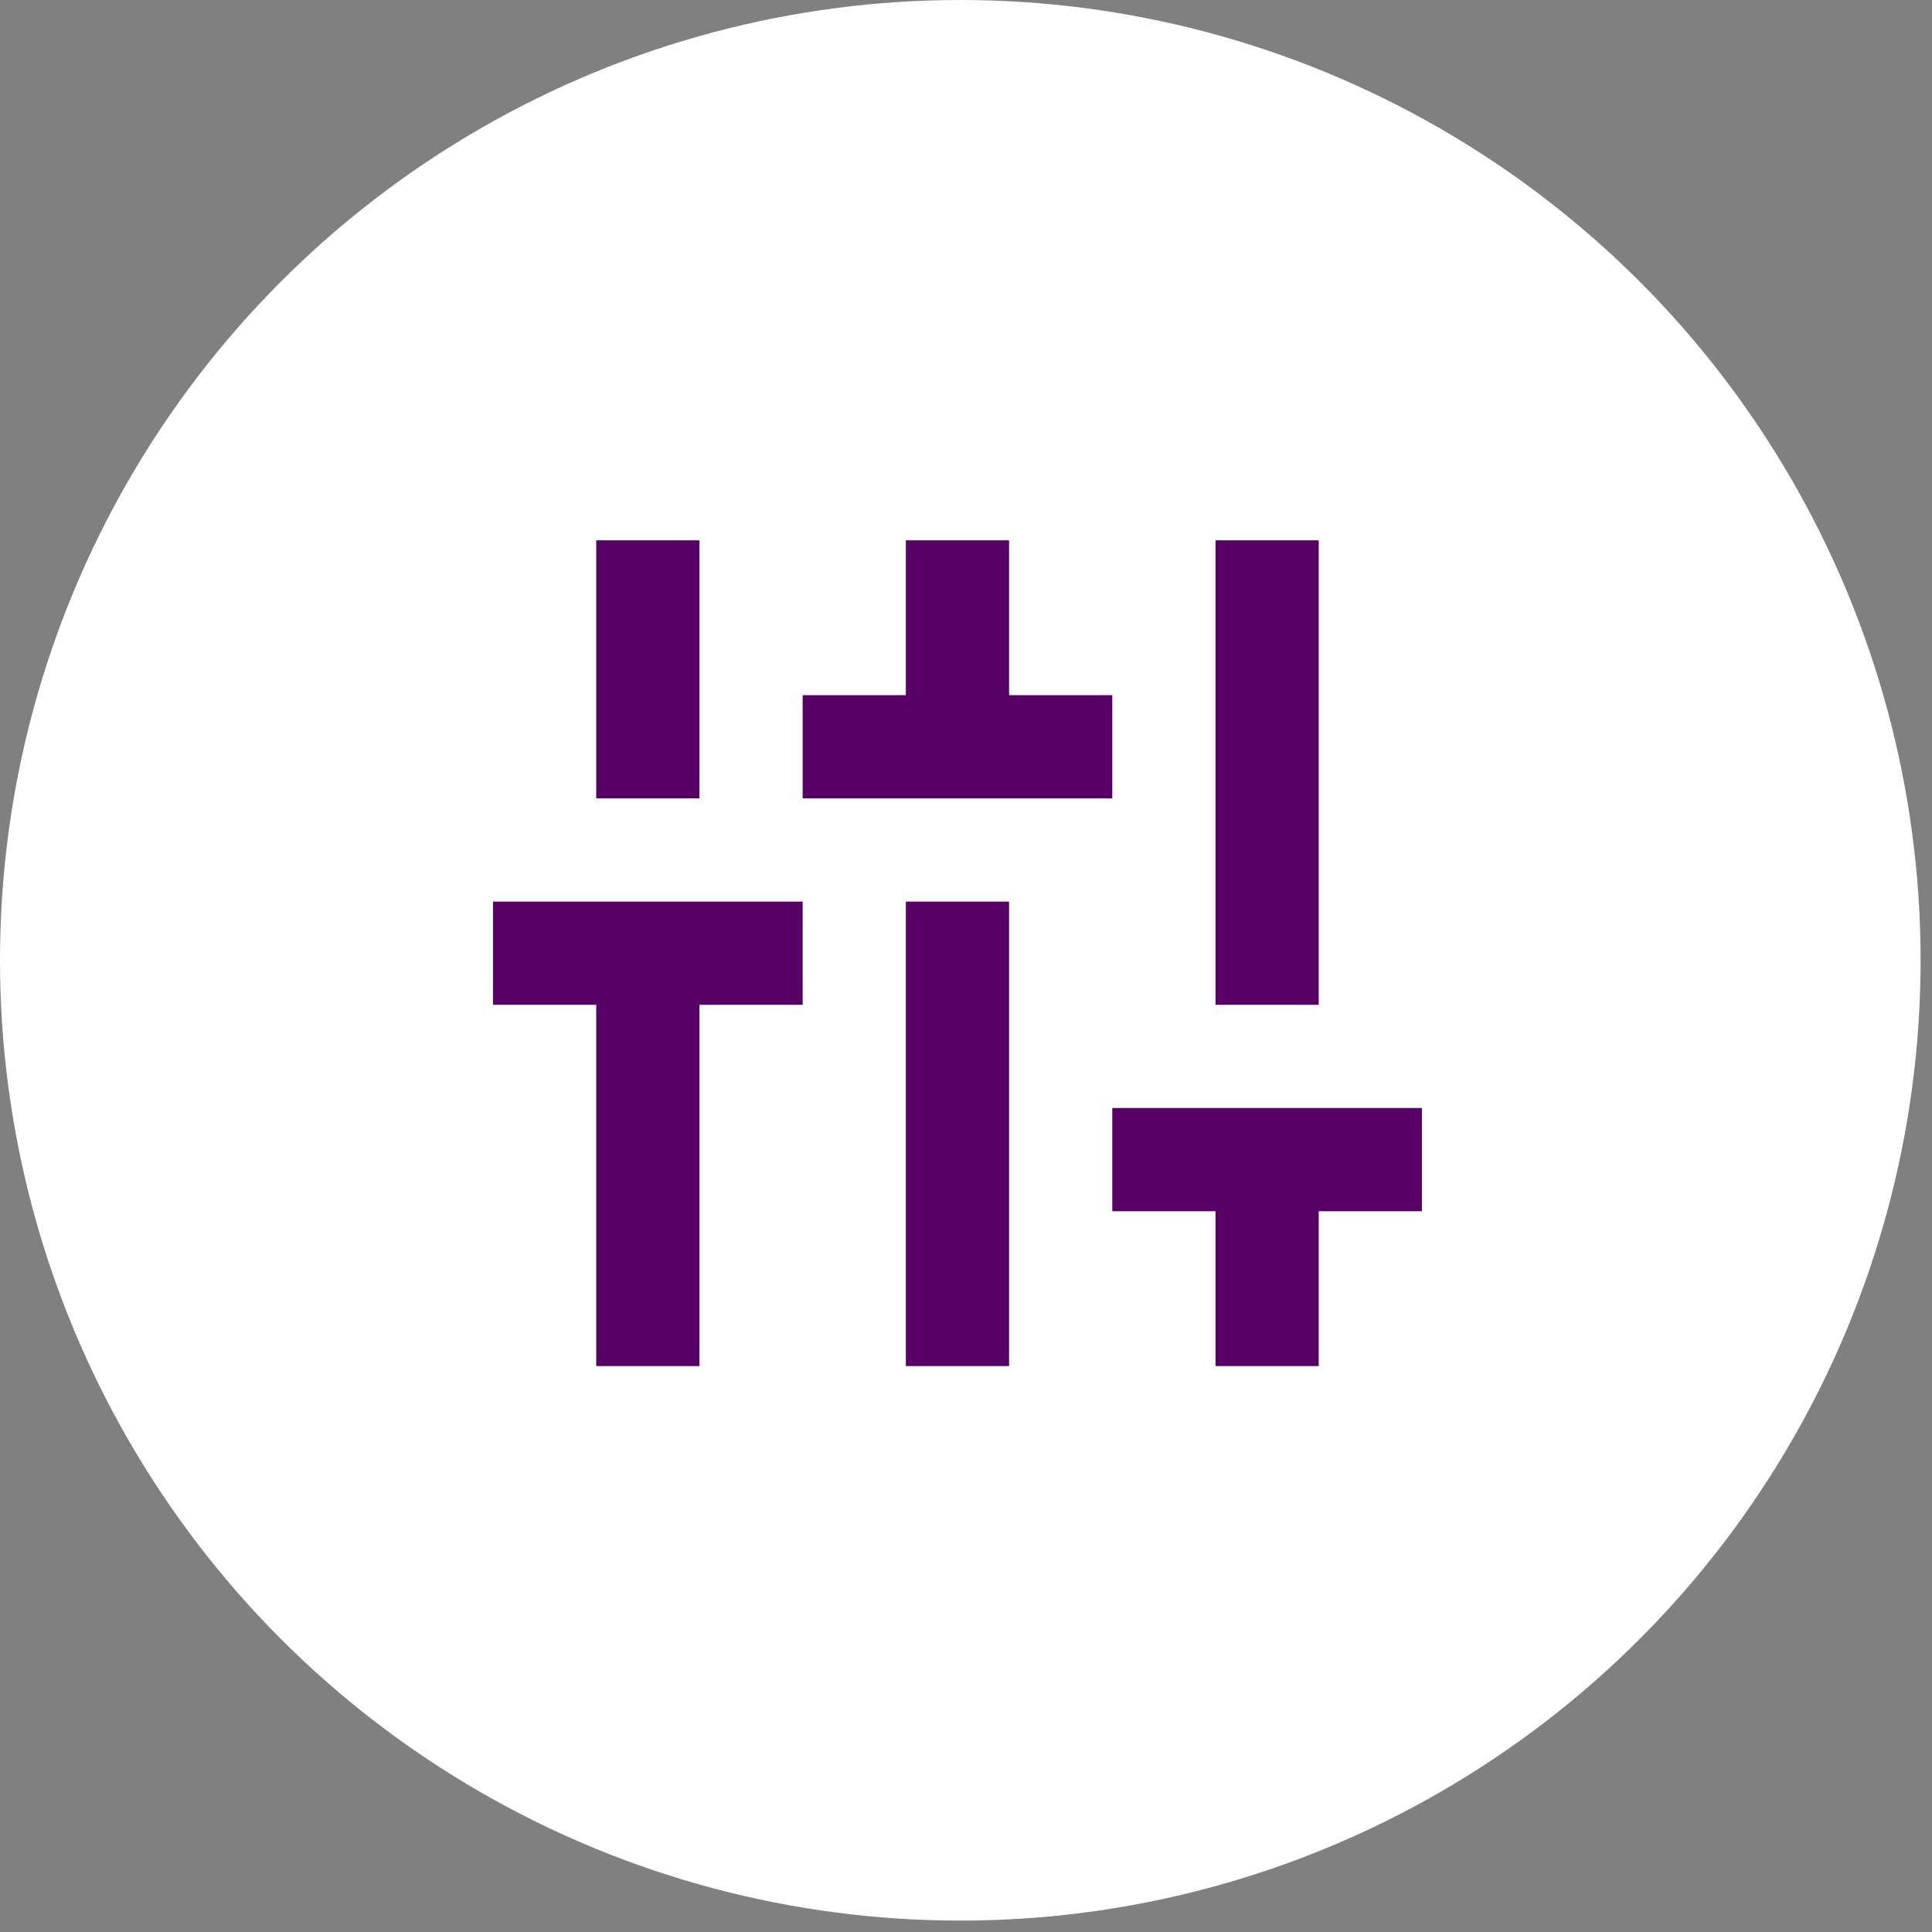 <svg width="81" height="81" viewBox="0 0 81 81" fill="none" xmlns="http://www.w3.org/2000/svg">
<rect x="0" y="0" width="81" height="81" fill="#808080" stroke="none"/>
<circle cx="40.261" cy="40.261" r="40.261" fill="white"/>
<mask id="mask0_878_77624" style="mask-type:alpha" maskUnits="userSpaceOnUse" x="14" y="14" width="53" height="52">
<rect x="14.18" y="14" width="51.927" height="51.927" fill="#570065"/>
</mask>
<g mask="url(#mask0_878_77624)">
<path d="M24.997 57.273V42.127H20.67V37.8H33.652V42.127H29.324V57.273H24.997ZM24.997 33.473V22.654H29.324V33.473H24.997ZM33.652 33.473V29.145H37.979V22.654H42.306V29.145H46.633V33.473H33.652ZM37.979 57.273V37.8H42.306V57.273H37.979ZM50.961 57.273V50.782H46.633V46.454H59.615V50.782H55.288V57.273H50.961ZM50.961 42.127V22.654H55.288V42.127H50.961Z" fill="#570065"/>
</g>
</svg>
